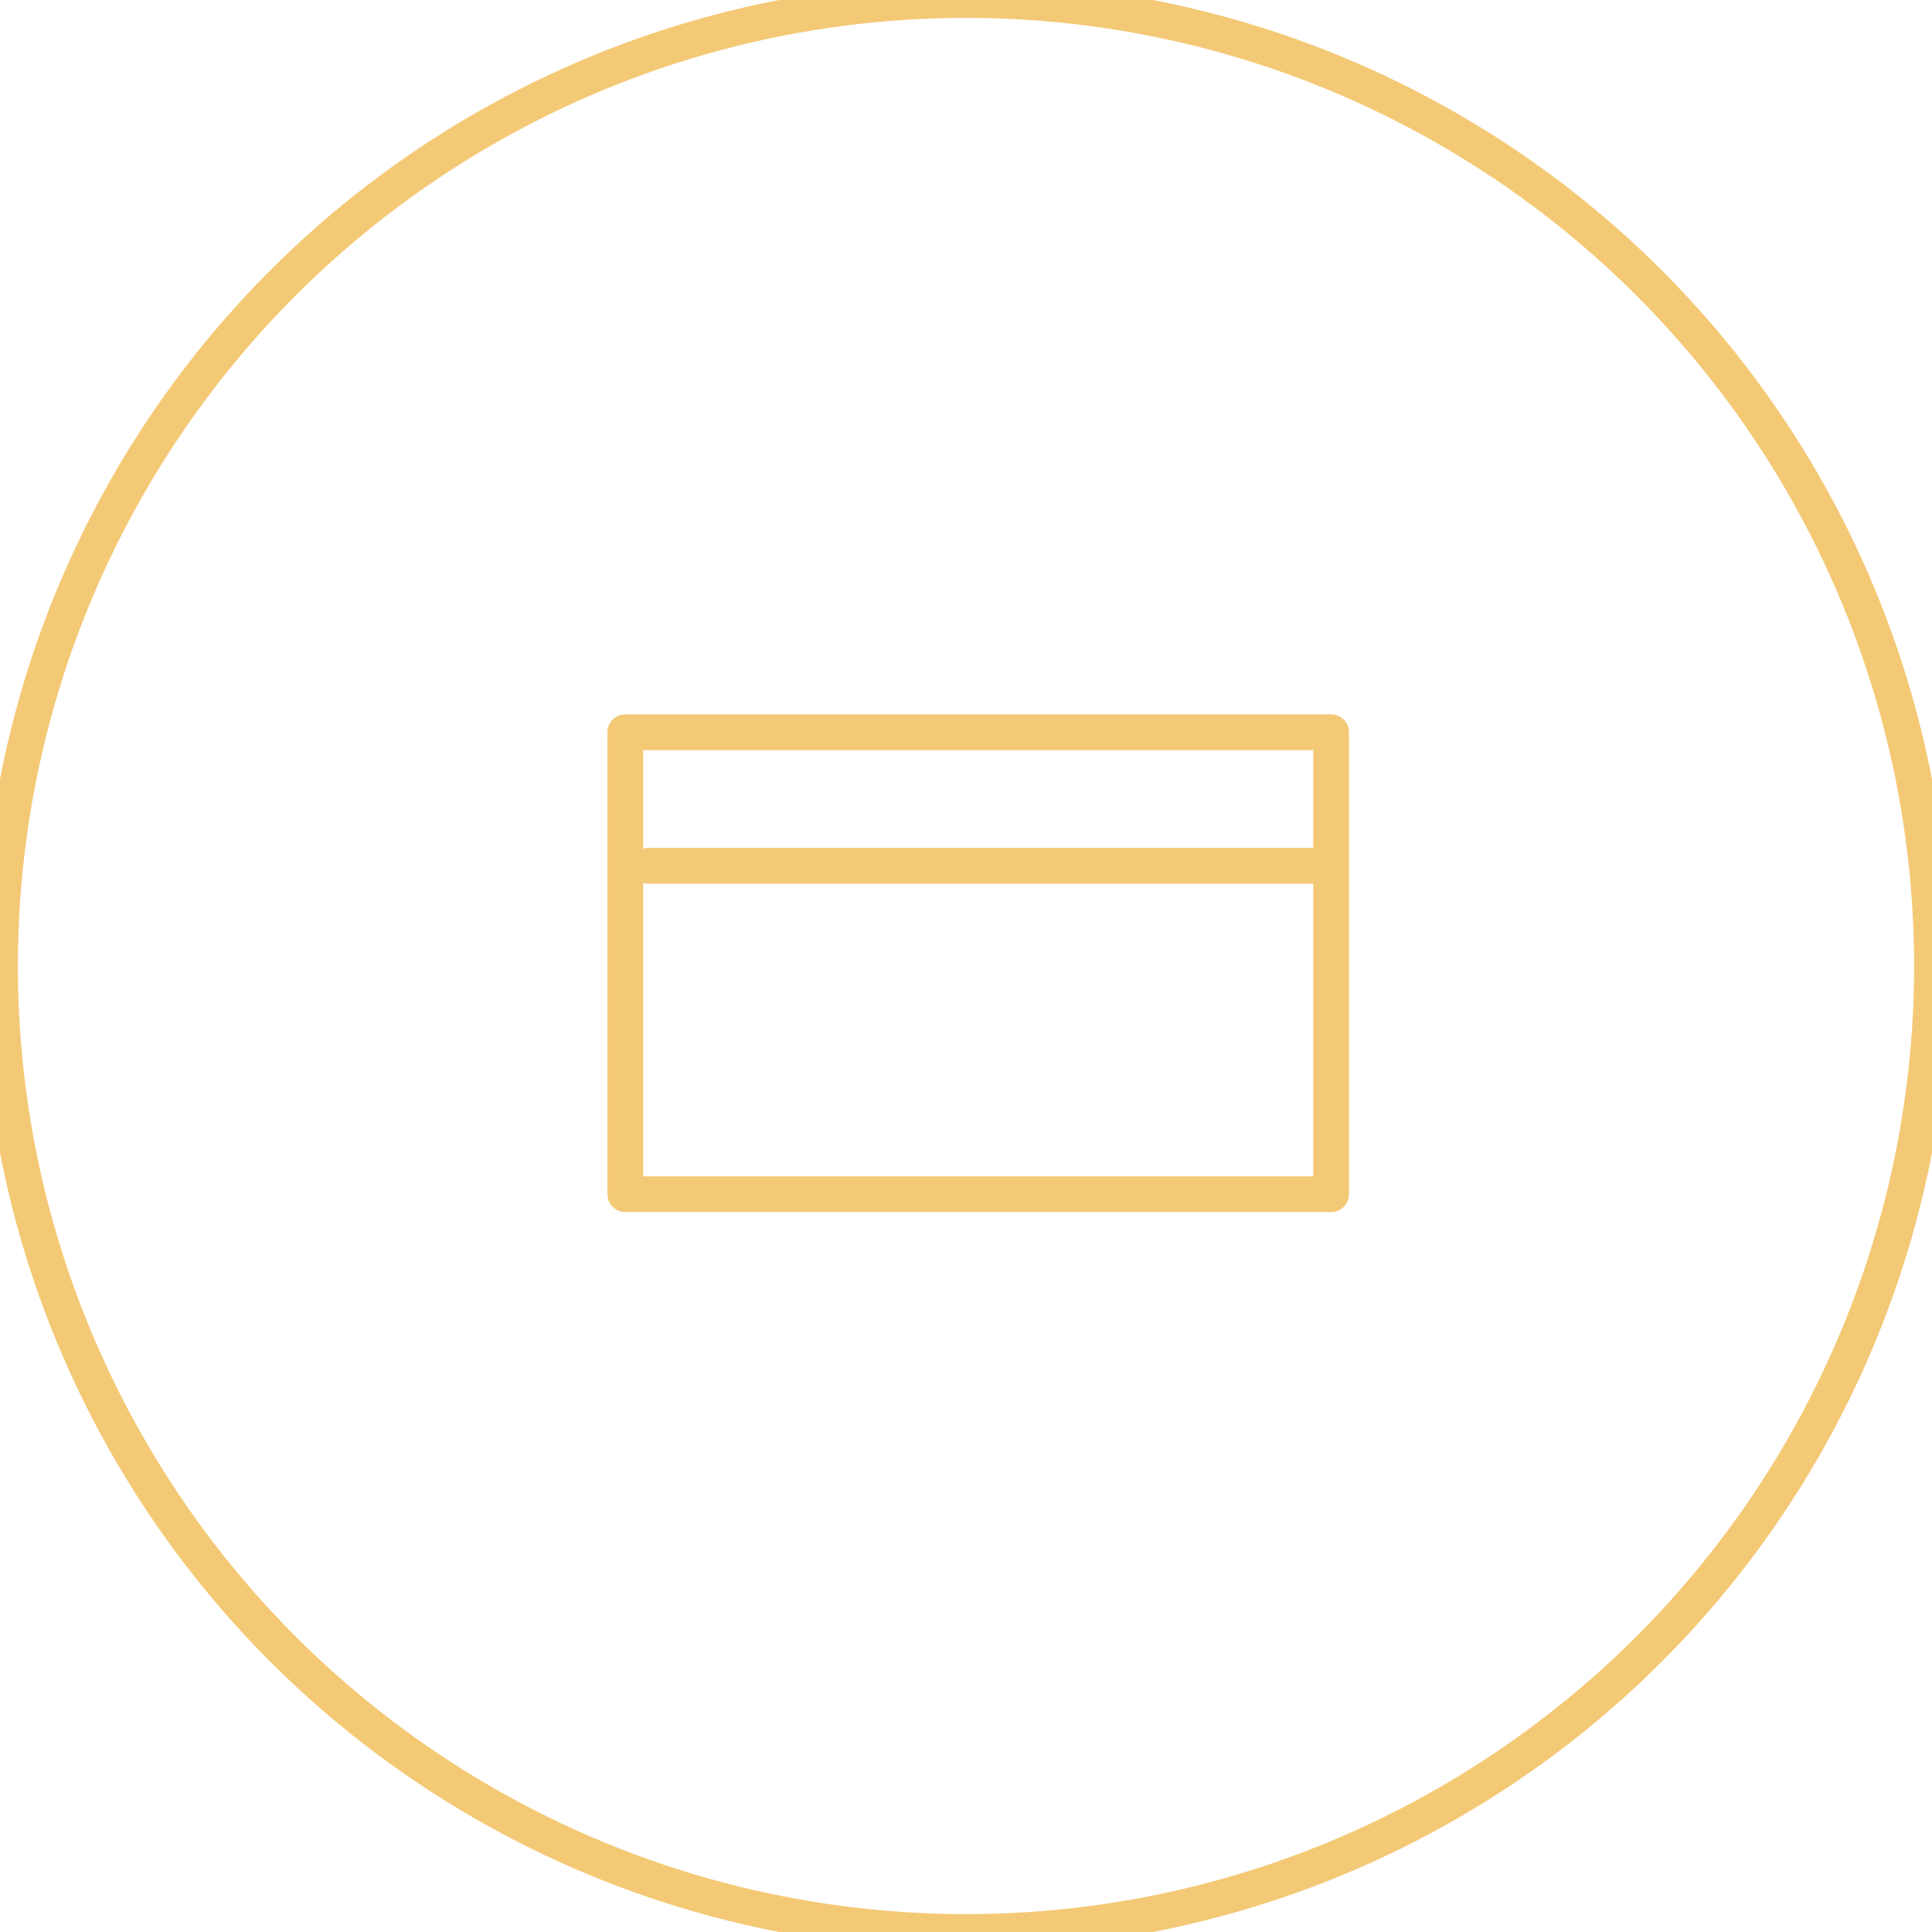 <svg xmlns="http://www.w3.org/2000/svg" width="54" height="54" viewBox="0 0 54 54">
    <g fill="none" fill-rule="evenodd">
        <circle cx="27" cy="27" r="27" stroke="#f4c976"/>
        <g stroke="#f4c976" stroke-linecap="round" stroke-linejoin="round">
            <path d="M17.477 33.378h19.728V20.466H17.477zM18.113 24.2h18.774"/>
        </g>
    </g>
</svg>
